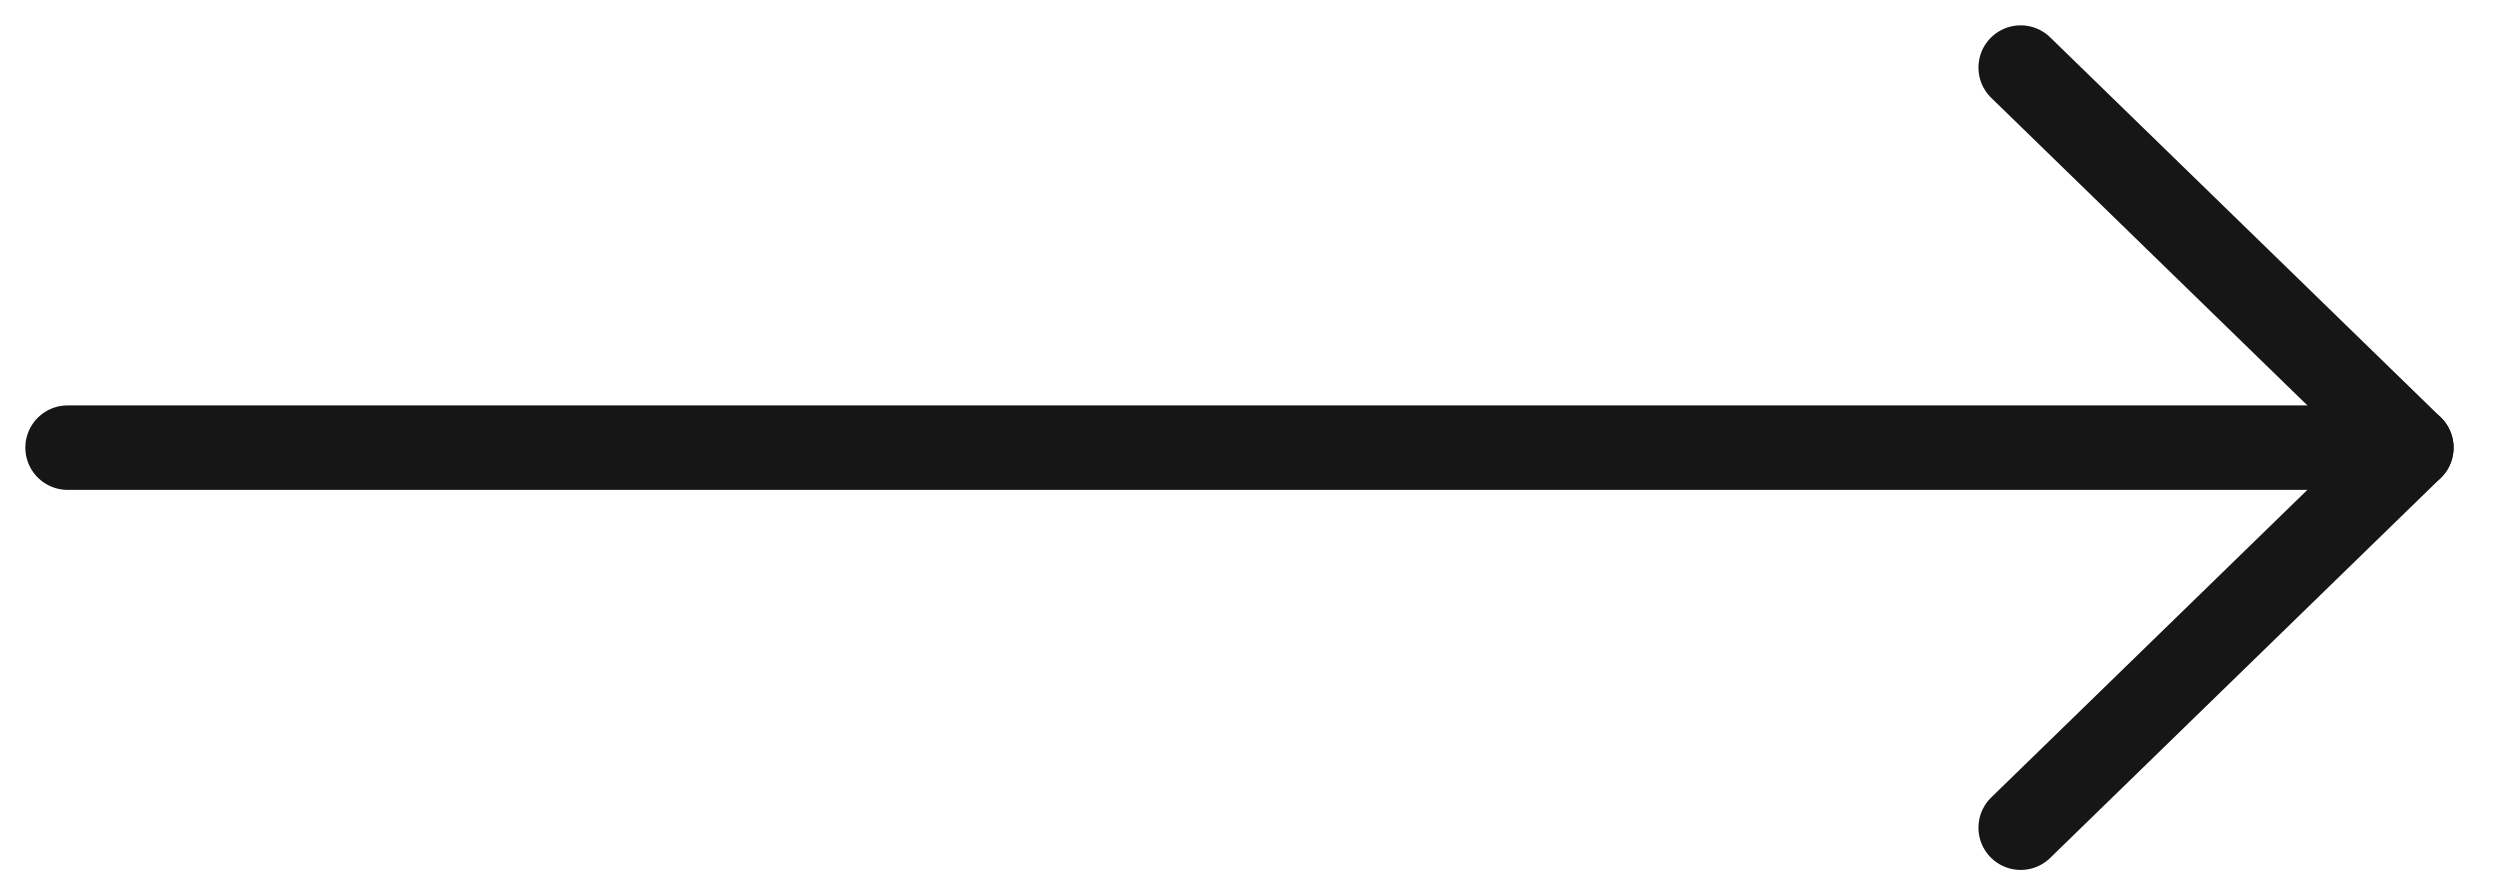 <svg width="37" height="13" viewBox="0 0 37 13" fill="none" xmlns="http://www.w3.org/2000/svg">
<path d="M35.688 6.625H1" stroke="#161616" stroke-width="1.25" stroke-linecap="round" stroke-linejoin="round"/>
<path d="M29.906 12.25L35.688 6.625L29.906 1" stroke="#161616" stroke-width="1.25" stroke-linecap="round" stroke-linejoin="round"/>
</svg>
